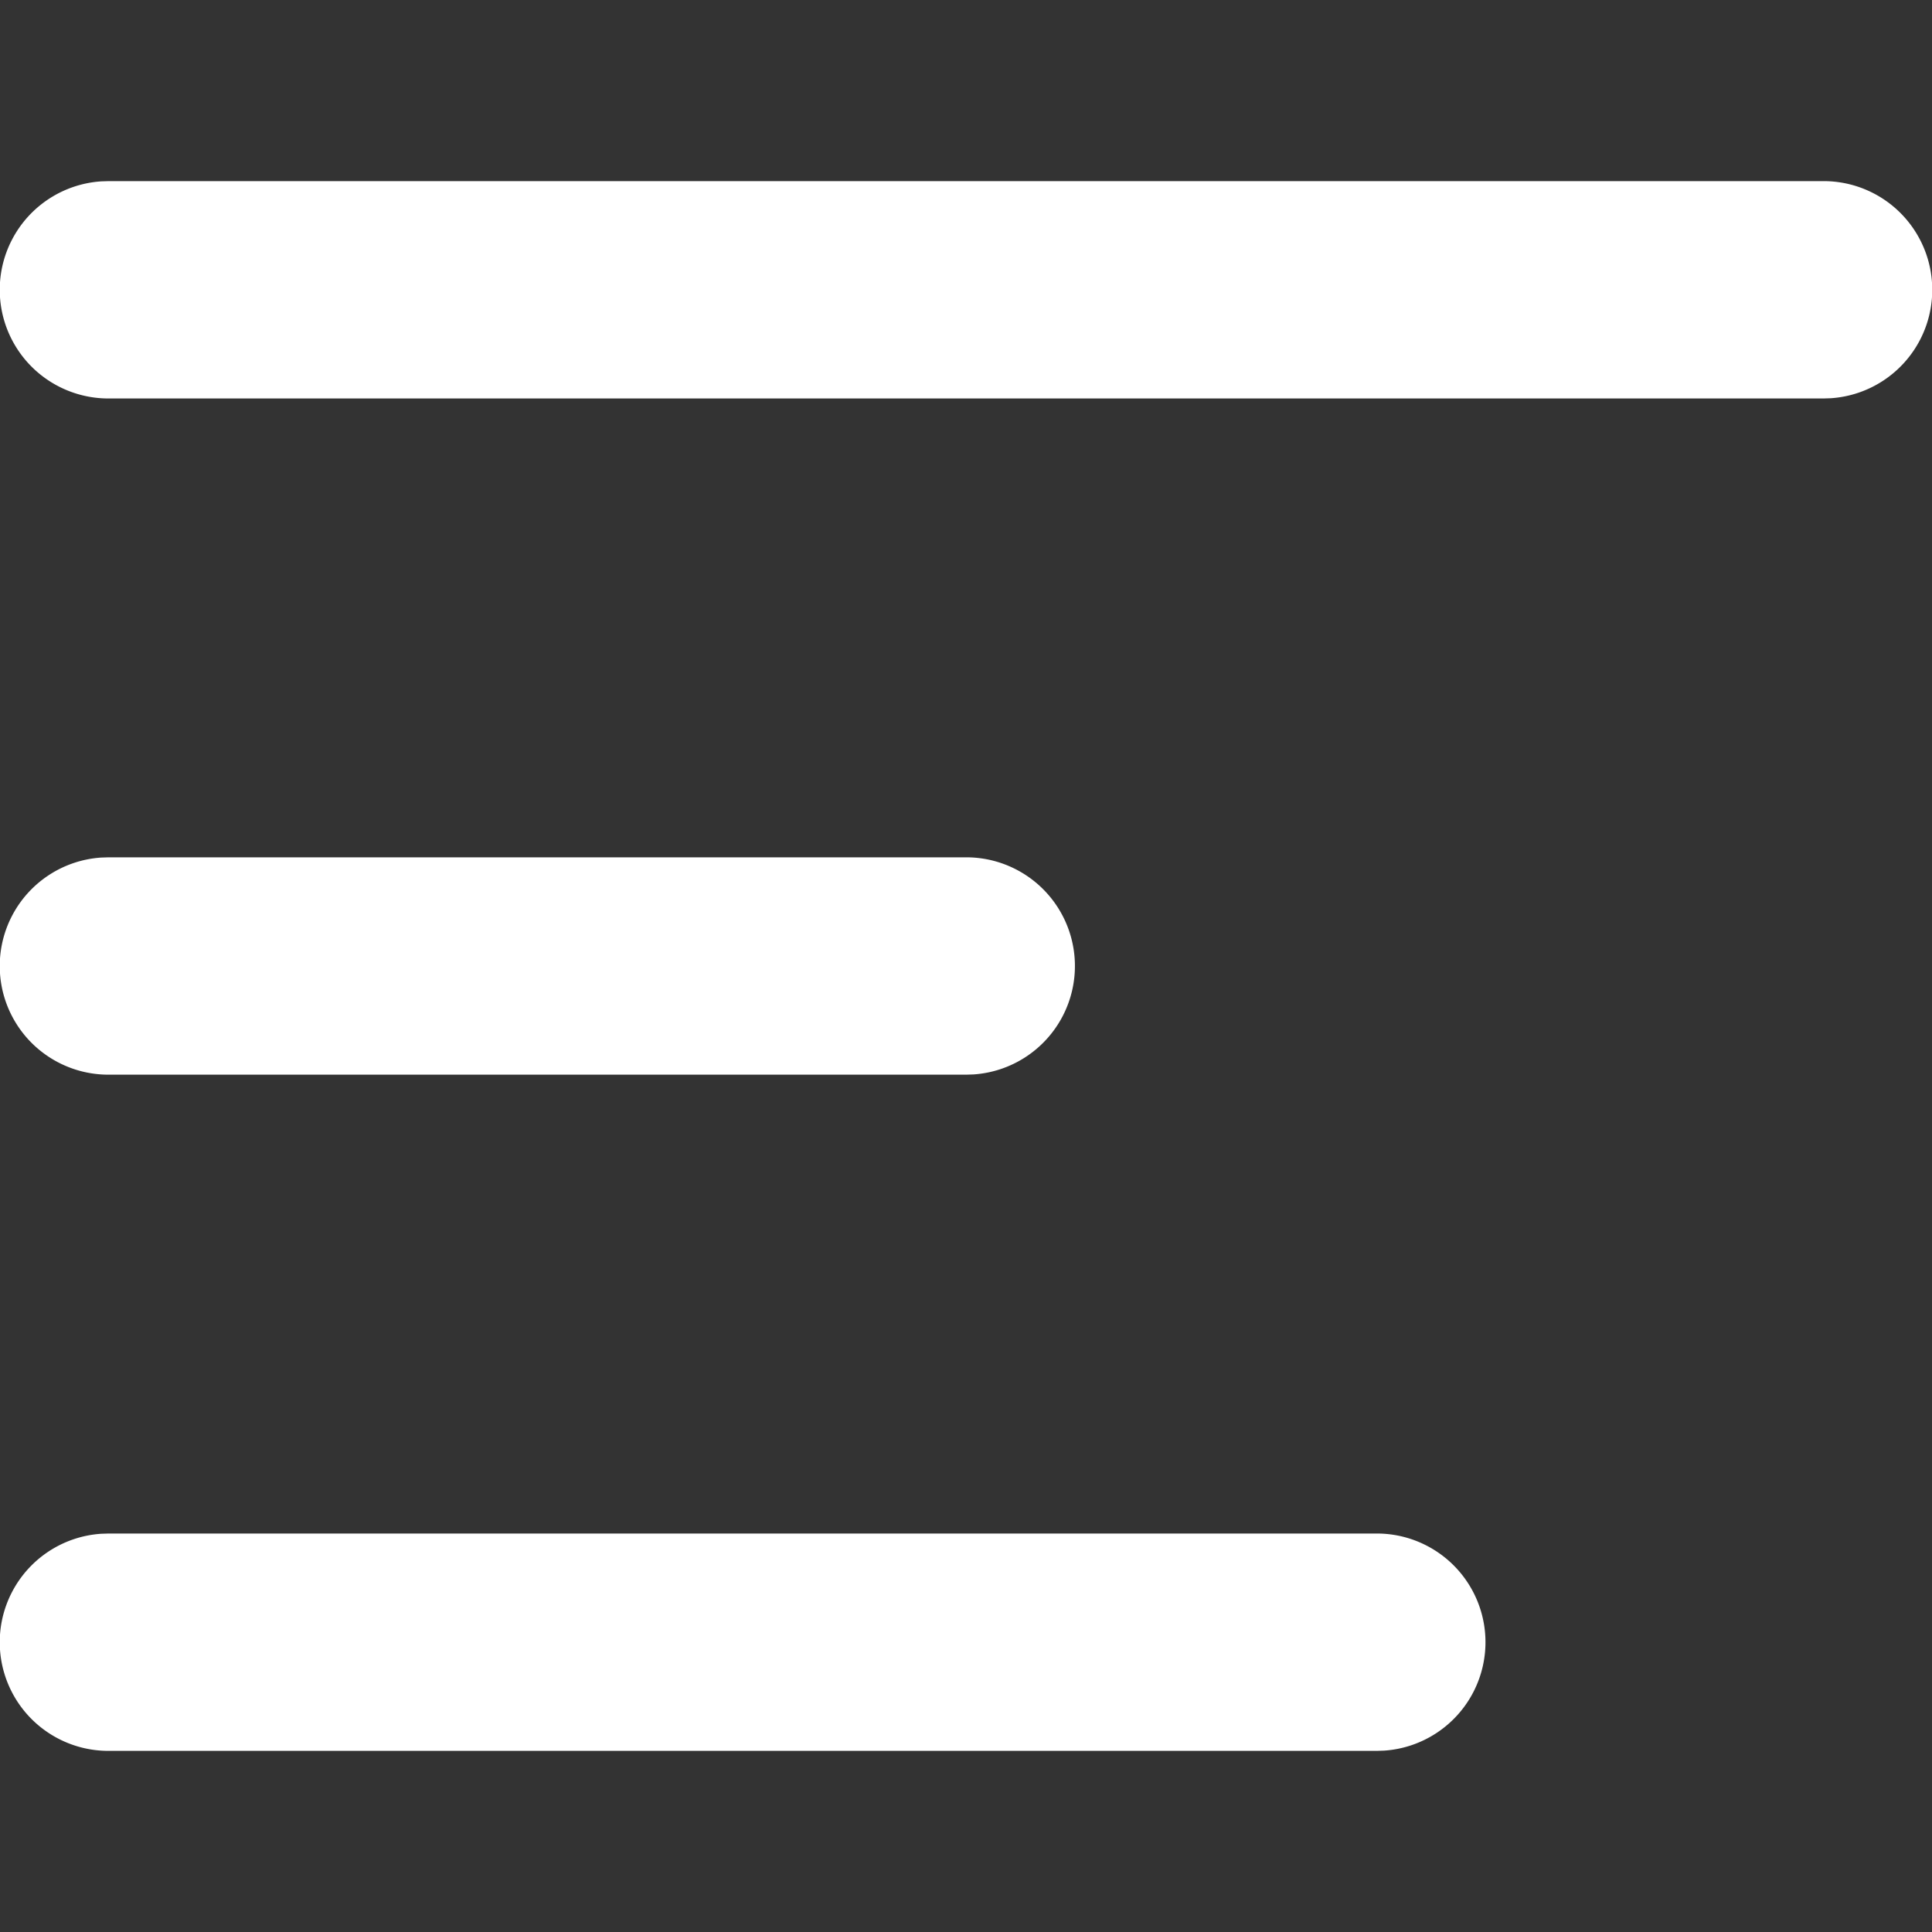 <svg width="16" height="16" viewBox="0 0 16 16" xmlns="http://www.w3.org/2000/svg">
    <rect x="0" y="0" width="16" height="16" fill="#333333" stroke="none"/>
    <path d="M15.1 1.5a.9.9 0 0 1 .062 1.798L15.1 3.3H.9a.9.9 0 0 1-.062-1.798L.9 1.5h14.2zM8 7.1a.9.9 0 0 1 .062 1.798L8 8.9H.9a.9.9 0 0 1-.062-1.798L.9 7.1H8zm3.4 5.6a.9.9 0 0 1 .062 1.798l-.062.002H.9a.9.9 0 0 1-.062-1.798L.9 12.7h10.5z" fill="#FFF" fill-rule="evenodd"/>
</svg>
